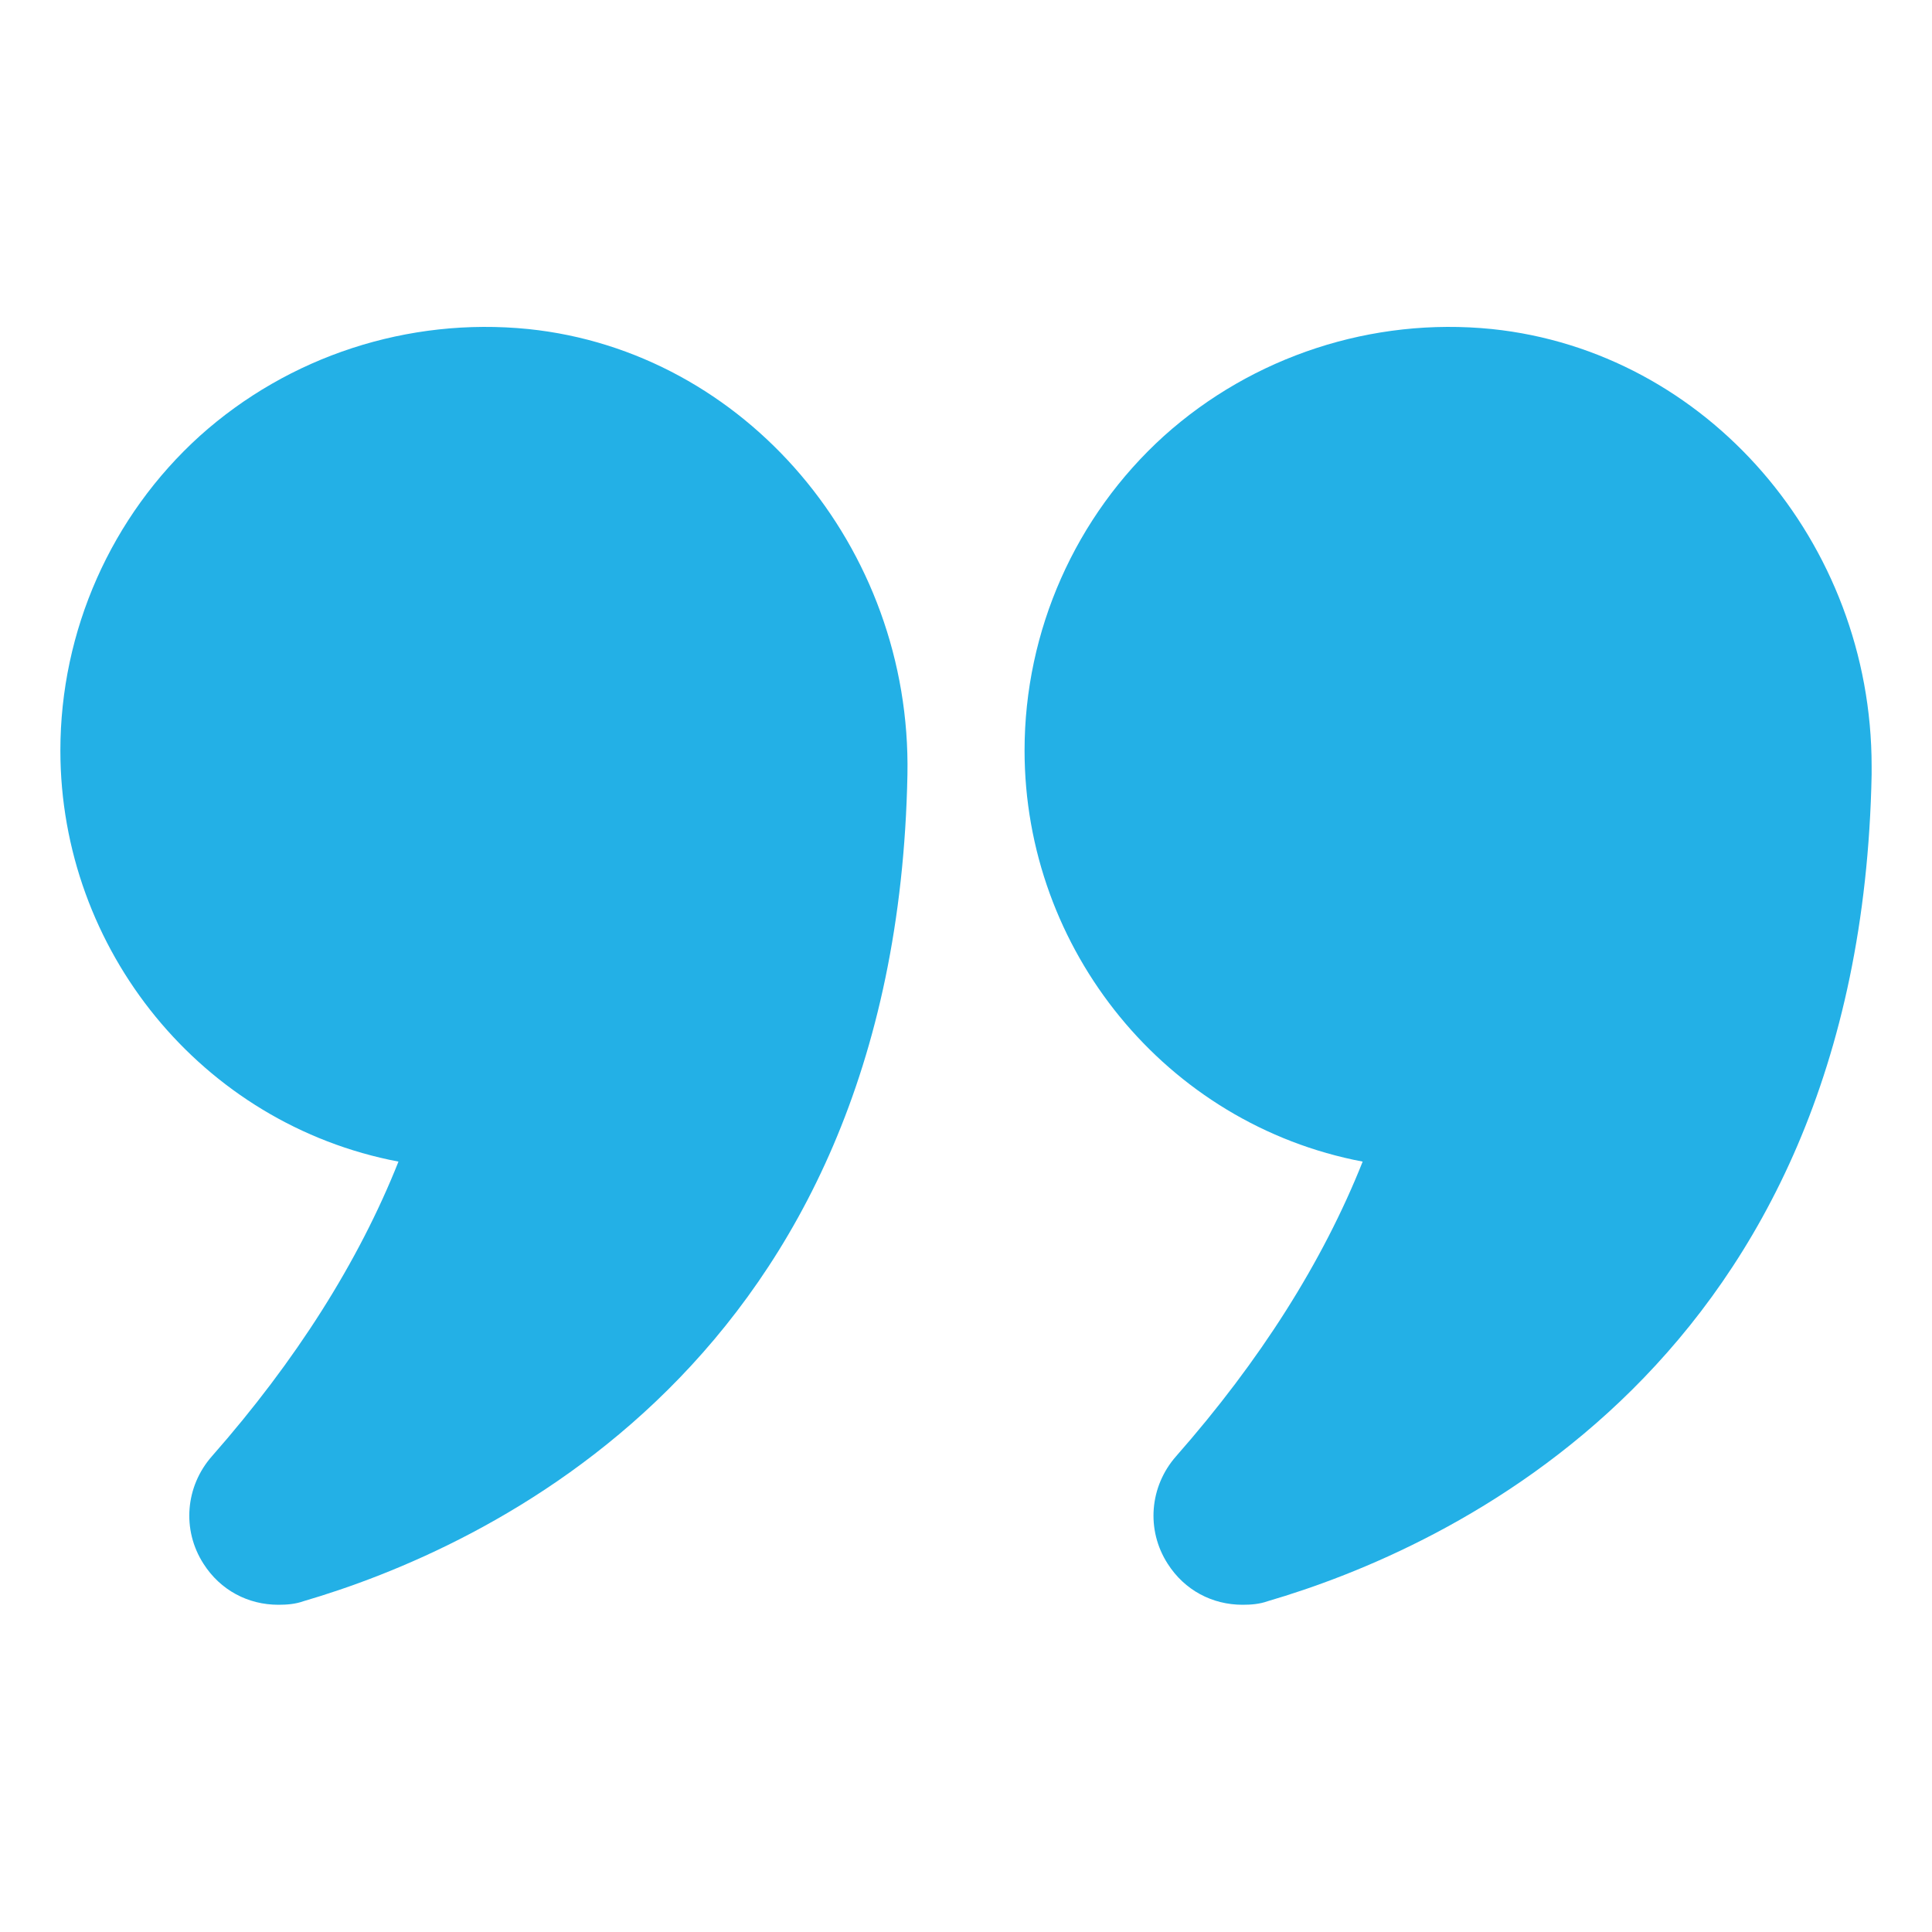 <svg xmlns:xlink="http://www.w3.org/1999/xlink" xmlns="http://www.w3.org/2000/svg" width="40" height="40" viewBox="0 0 32 32" fill="none">
<path d="M6.6 19.24C5.94 20.9 4.9 22.54 3.51 24.12C3.07 24.62 3.01 25.34 3.37 25.9C3.65 26.34 4.11 26.58 4.61 26.58C4.75 26.58 4.89 26.57 5.03 26.52C7.97 25.66 14.84 22.61 15.03 12.83C15.1 9.06 12.34 5.82 8.75 5.45C6.76 5.25 4.78 5.9 3.31 7.22C1.84 8.55 1 10.45 1 12.43C1 15.73 3.34 18.62 6.6 19.24Z" fill="#23b0e6"/>
<path d="M24.71 5.45C22.73 5.25 20.75 5.9 19.28 7.22C17.81 8.55 16.97 10.45 16.97 12.43C16.97 15.73 19.31 18.62 22.57 19.24C21.91 20.9 20.87 22.54 19.48 24.12C19.04 24.62 18.98 25.34 19.34 25.9C19.62 26.34 20.08 26.58 20.58 26.58C20.72 26.58 20.86 26.57 21 26.52C23.94 25.66 30.81 22.61 31 12.83V12.69C31 8.98 28.27 5.82 24.71 5.45Z" fill="#23b0e6"/>
</svg>